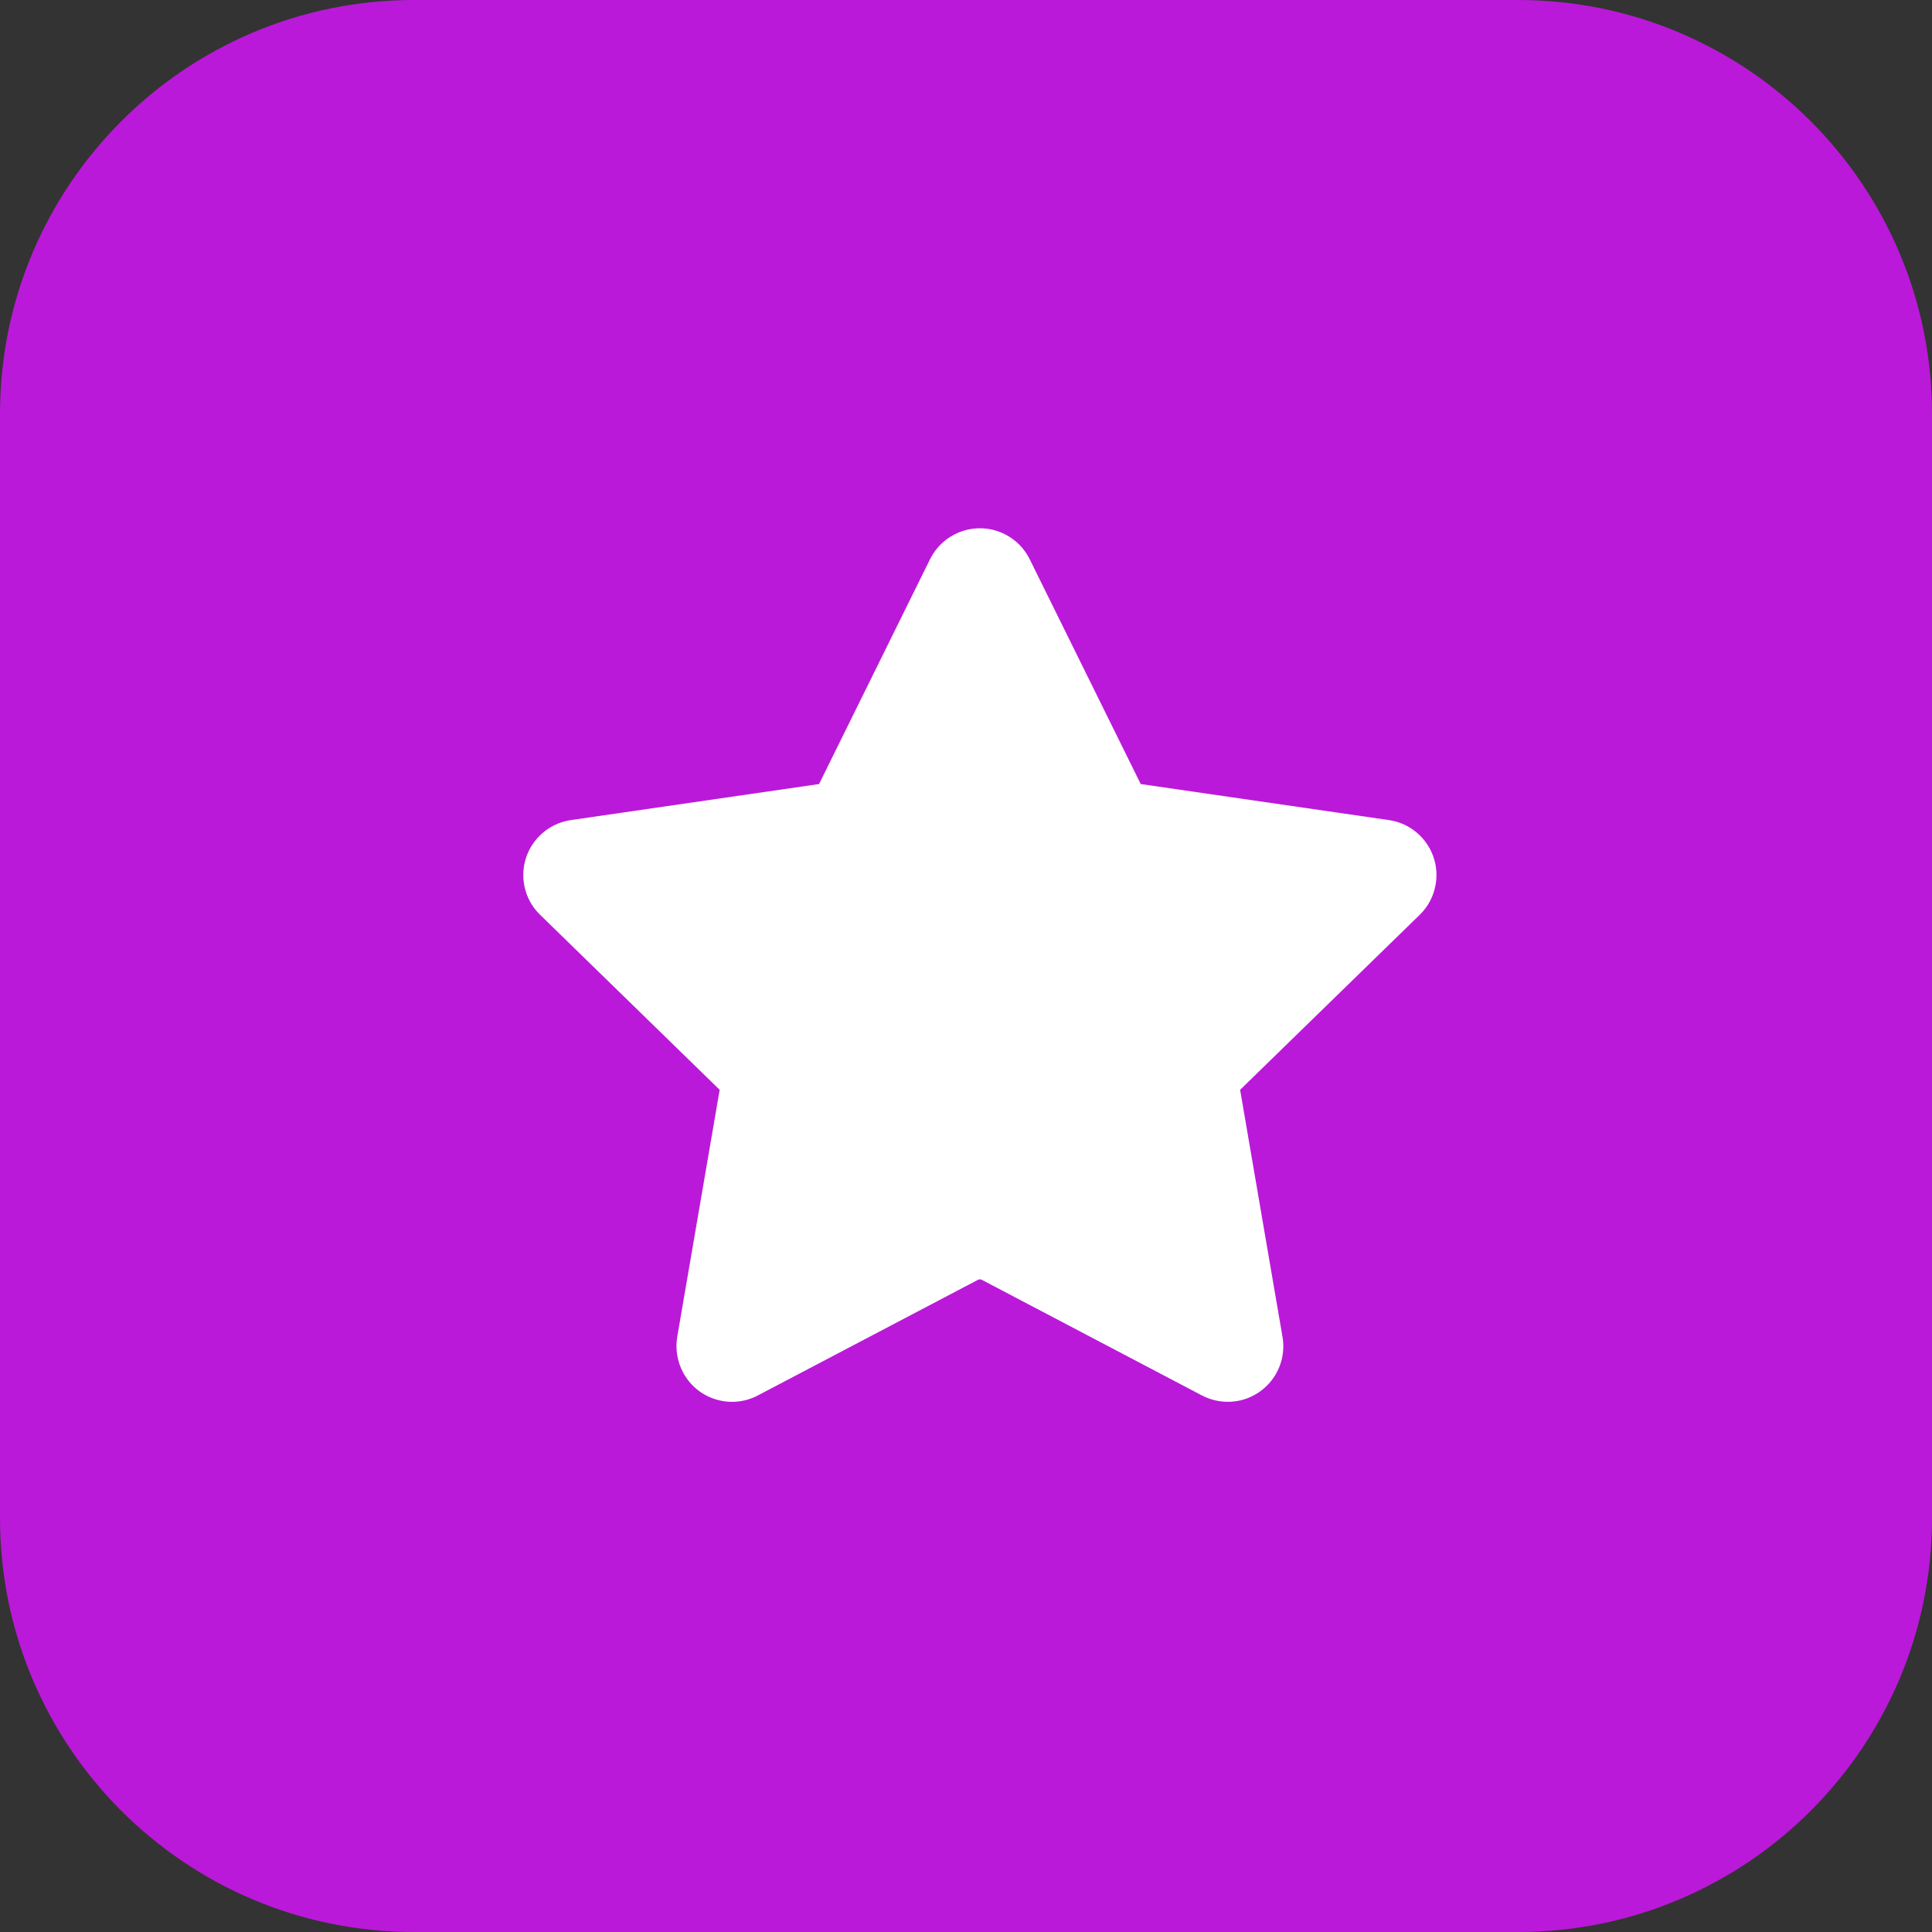 <svg xmlns="http://www.w3.org/2000/svg" xmlns:xlink="http://www.w3.org/1999/xlink" width="34" height="34" viewBox="0 0 34 34">
    <rect x="0" y="0" width="34" height="34" fill="#333333" stroke="none"/>
    <defs>
        <path id="nngximfr0a" d="M7.286 0h19.428C30.738 0 34 3.262 34 7.286v19.428C34 30.738 30.738 34 26.714 34H7.286C3.262 34 0 30.738 0 26.714V7.286C0 3.262 3.262 0 7.286 0z"/>
    </defs>
    <g fill="none" fill-rule="evenodd">
        <mask id="fzsgvhleqb" fill="#fff">
            <use xlink:href="#nngximfr0a"/>
        </mask>
        <use fill="#BA19D9" fill-rule="nonzero" xlink:href="#nngximfr0a"/>
        <g fill="#FFF" mask="url(#fzsgvhleqb)">
            <path d="M17.21 22.523l-3.872 2.034c-.478.252-1.07.068-1.32-.41-.1-.19-.135-.408-.1-.62l.747-4.348-3.16-3.08c-.387-.376-.395-.995-.018-1.382.15-.154.347-.254.56-.285l4.367-.634 1.953-3.956c.24-.484.826-.683 1.31-.444.193.095.35.251.444.444l1.954 3.956 4.367.634c.535.078.905.574.827 1.108-.03.213-.13.41-.285.56l-3.16 3.079.746 4.348c.091.532-.266 1.037-.799 1.129-.212.036-.43.001-.62-.099l-3.872-2.034c-.022-.011-.048-.011-.07 0z"/>
        </g>
    </g>
</svg>
